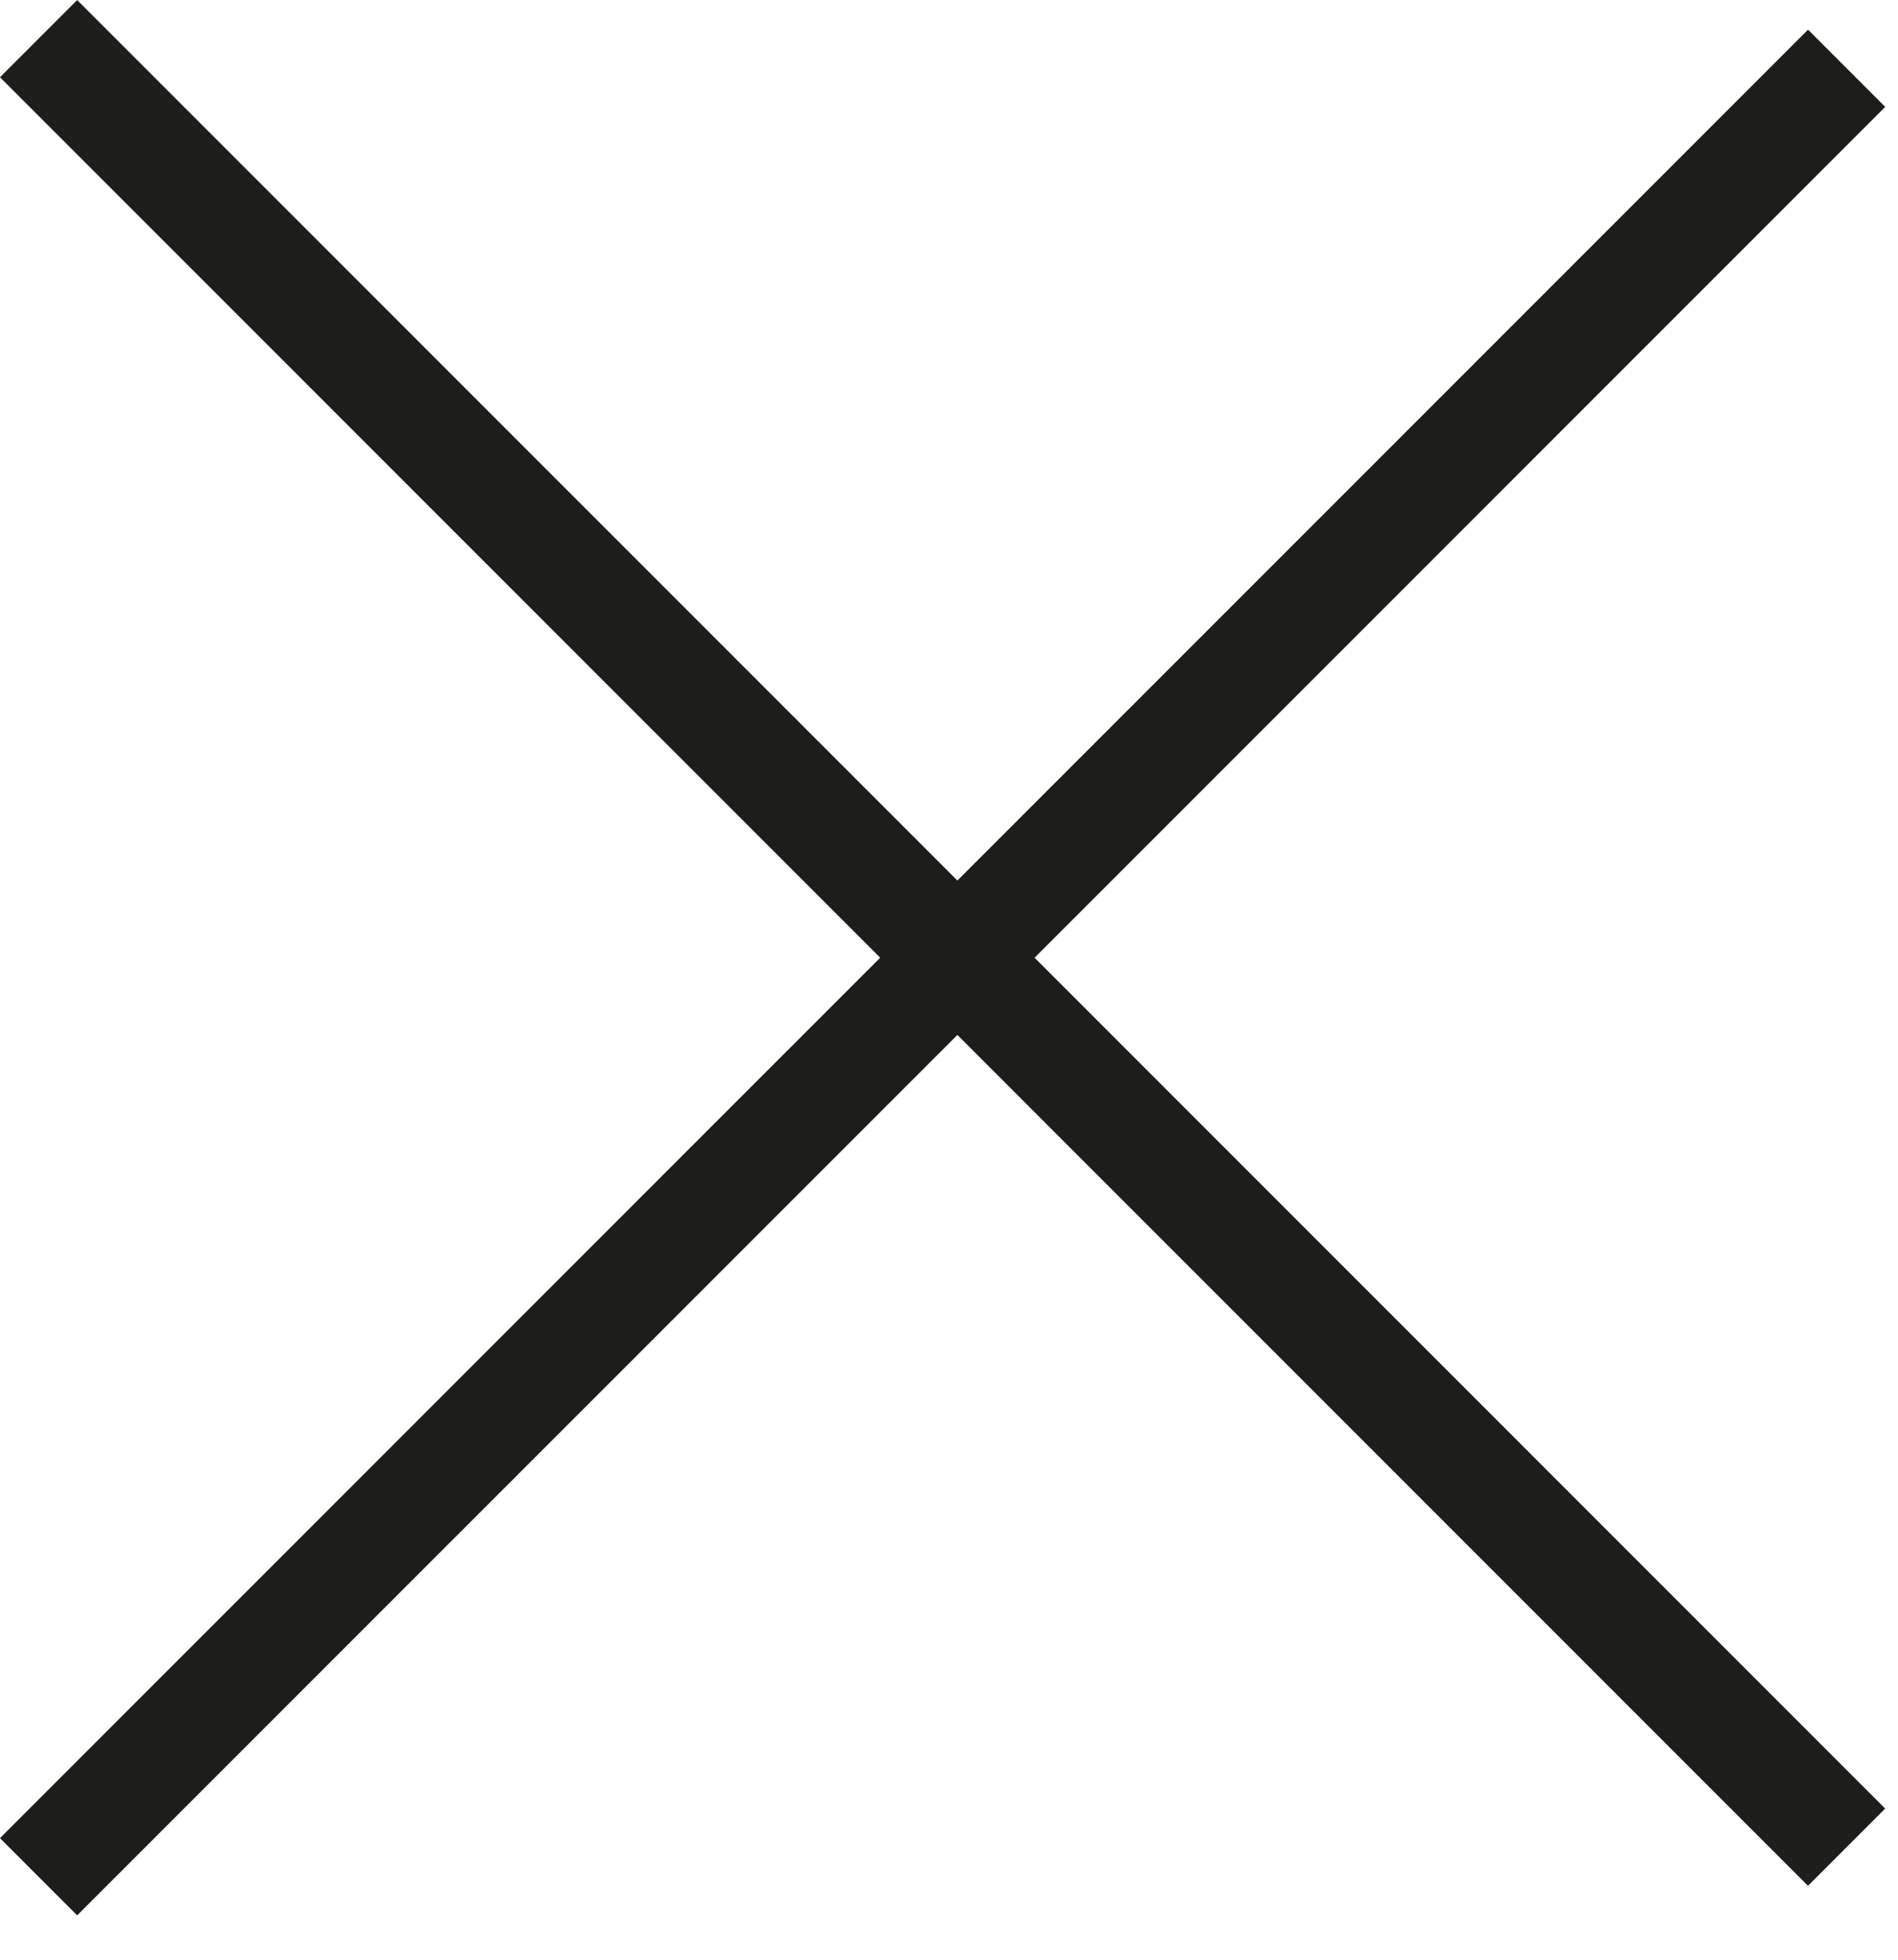 <?xml version="1.0" encoding="UTF-8"?> <svg xmlns="http://www.w3.org/2000/svg" width="31" height="32" viewBox="0 0 31 32" fill="none"><line x1="0.63" y1="0.631" x2="30.16" y2="30.162" stroke="#1D1D1B" stroke-width="1.783"></line><line x1="30.161" y1="1.115" x2="0.63" y2="30.645" stroke="#1D1D1B" stroke-width="1.783"></line></svg> 